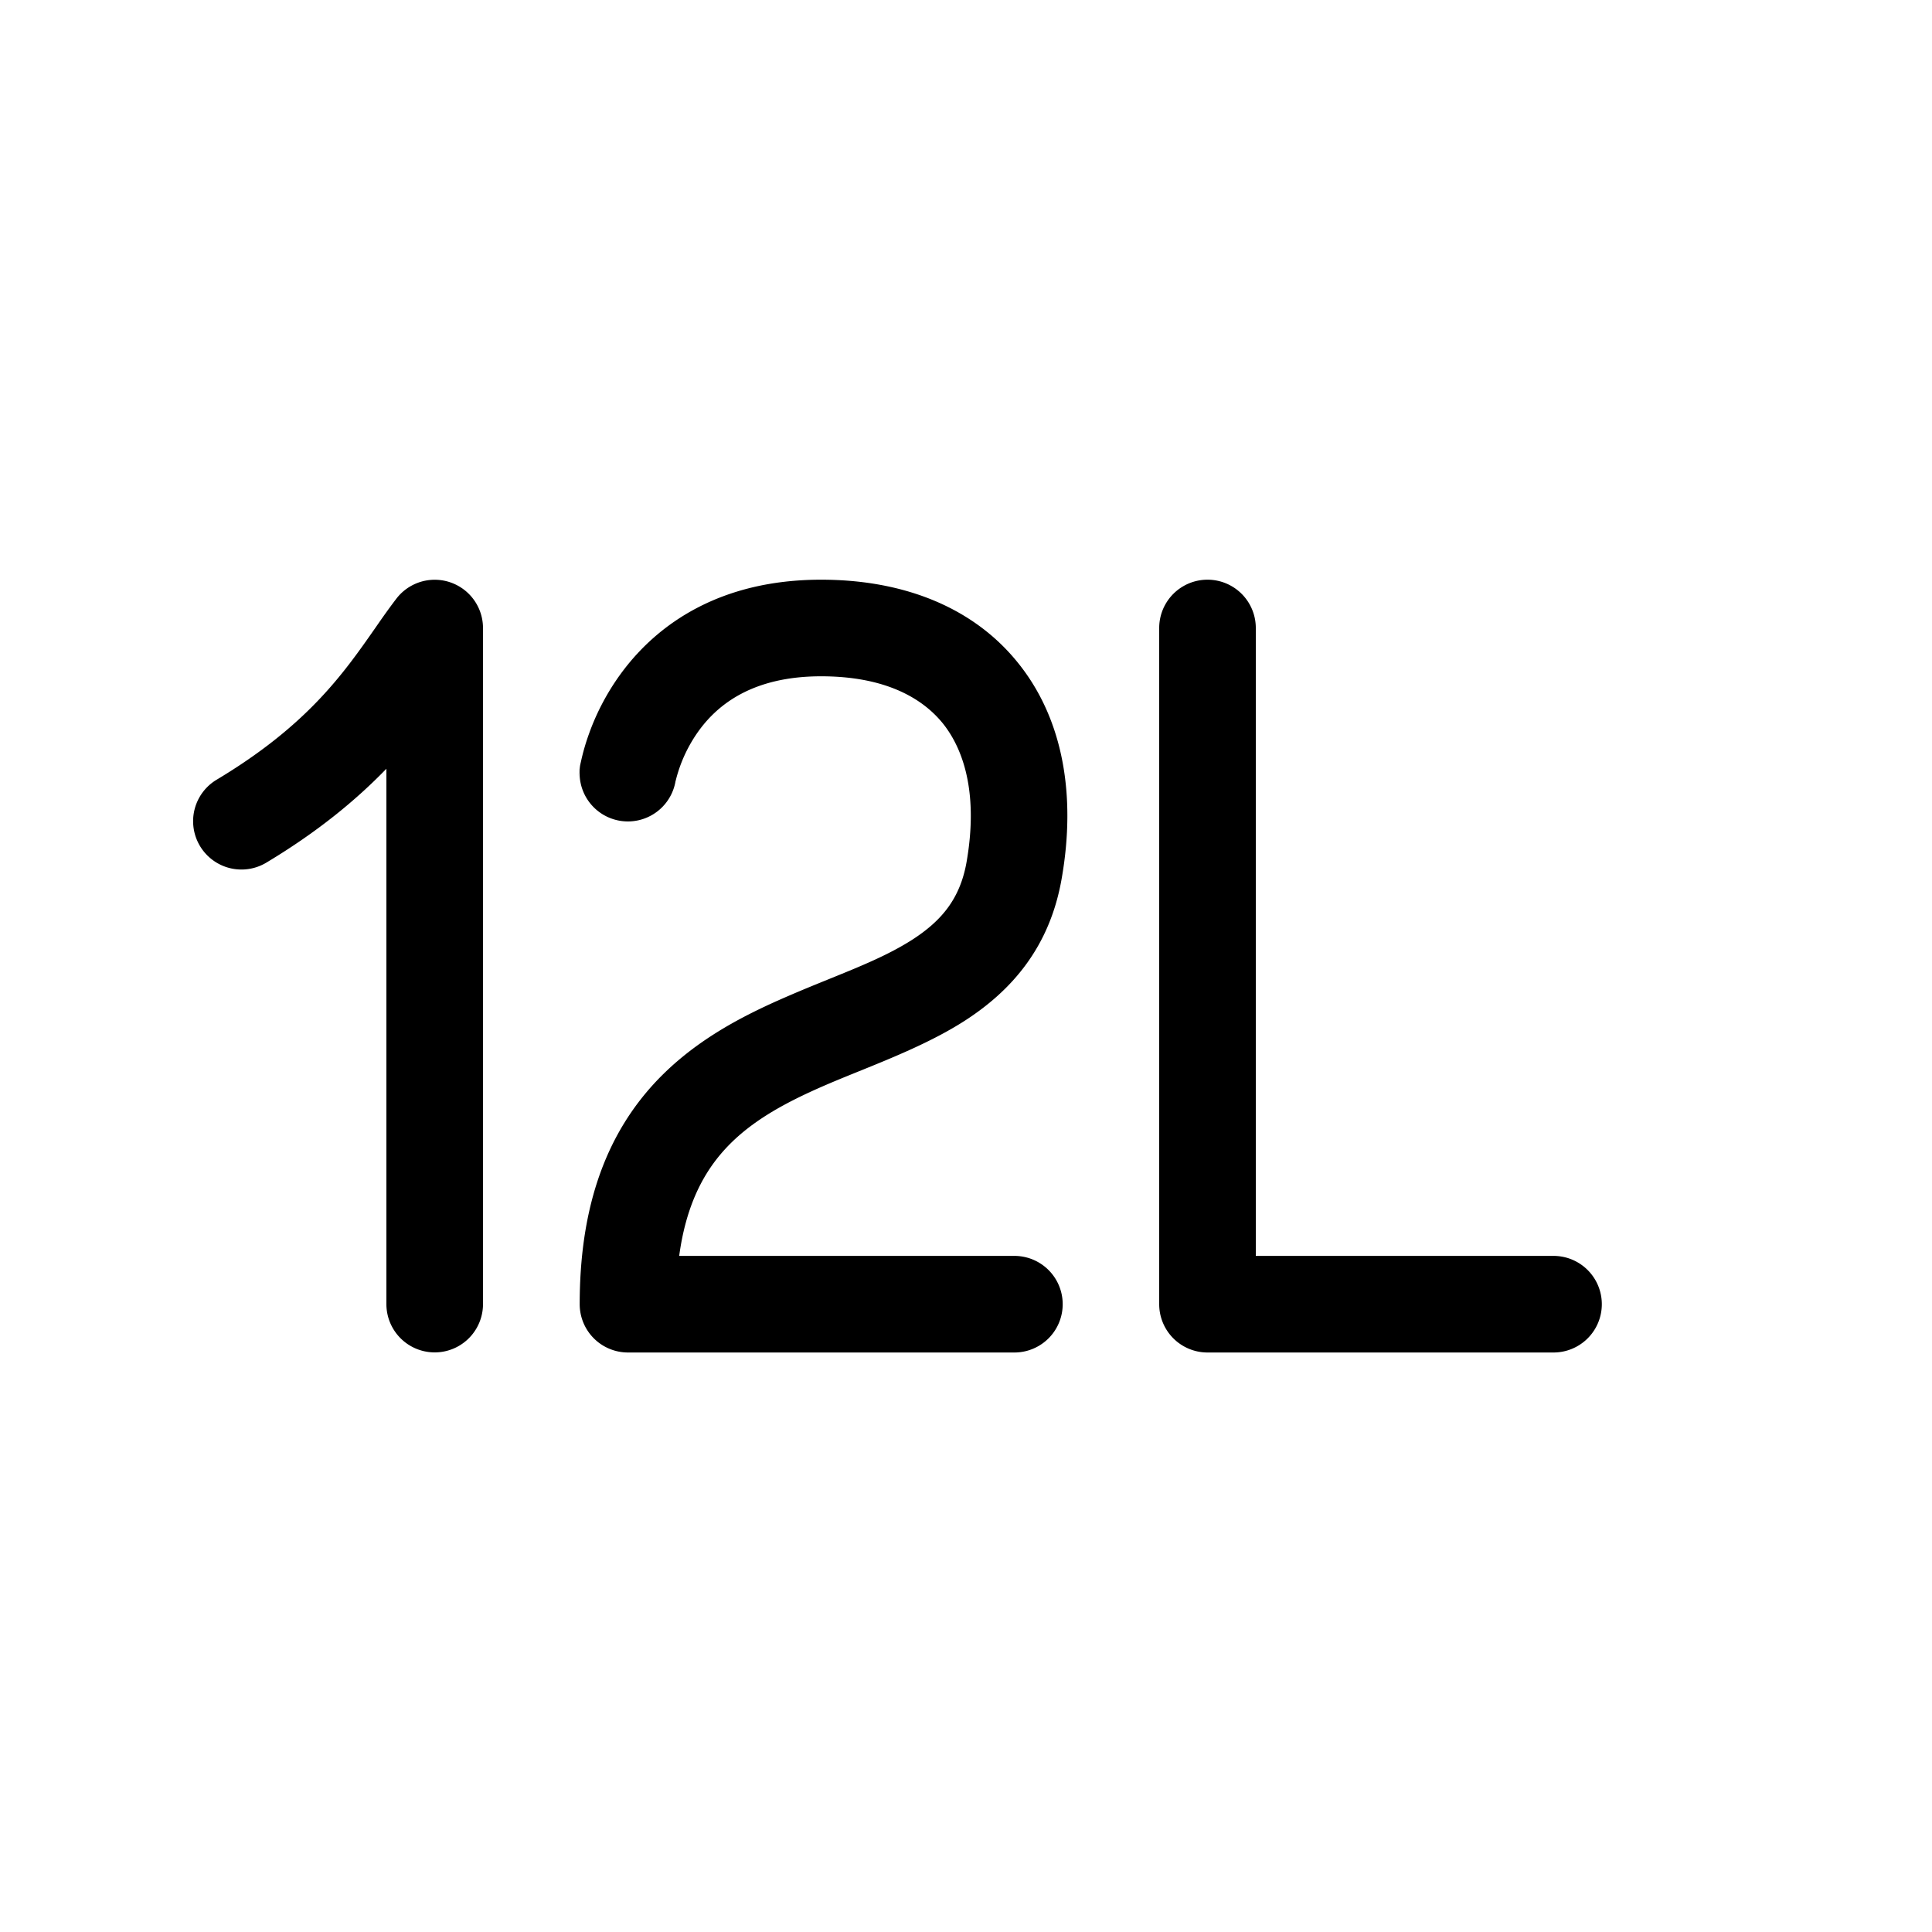 <svg xmlns="http://www.w3.org/2000/svg" width="20" height="20" fill="currentColor"><path d="M13 6.501a.5.5 0 0 0-1 0v7a.5.5 0 0 0 .5.5h3.582a.5.5 0 1 0 0-1H13v-6.5ZM5 6.501a.5.5 0 0 0-.898-.302c-.075.098-.147.2-.22.306-.33.472-.702 1.005-1.64 1.567a.5.5 0 1 0 .515.858c.545-.327.941-.66 1.243-.972V13.5a.5.5 0 0 0 1 0v-7ZM6.993 8.084v.003a.5.5 0 0 1-.986-.167l-.011.066c-.01.058-.018.108.01-.067l.001-.001v-.005l.002-.007.005-.022a2.267 2.267 0 0 1 .083-.287c.062-.175.17-.41.347-.646.367-.49 1.01-.95 2.056-.95.862 0 1.59.291 2.052.878.458.58.586 1.363.44 2.207-.123.723-.525 1.172-1.007 1.482-.333.214-.74.379-1.101.525-.116.047-.227.092-.329.136-.46.198-.833.406-1.1.725-.195.233-.358.557-.424 1.047h3.47a.5.5 0 1 1 0 1h-4a.5.5 0 0 1-.5-.5c0-.968.252-1.669.687-2.189.424-.506.979-.789 1.471-1.001.152-.066.293-.123.426-.177.333-.135.611-.248.86-.407.303-.196.496-.425.562-.81.113-.657-.009-1.125-.24-1.42-.228-.287-.629-.496-1.267-.496-.705 0-1.062.29-1.256.55a1.494 1.494 0 0 0-.25.534v-.001Z"/></svg>
